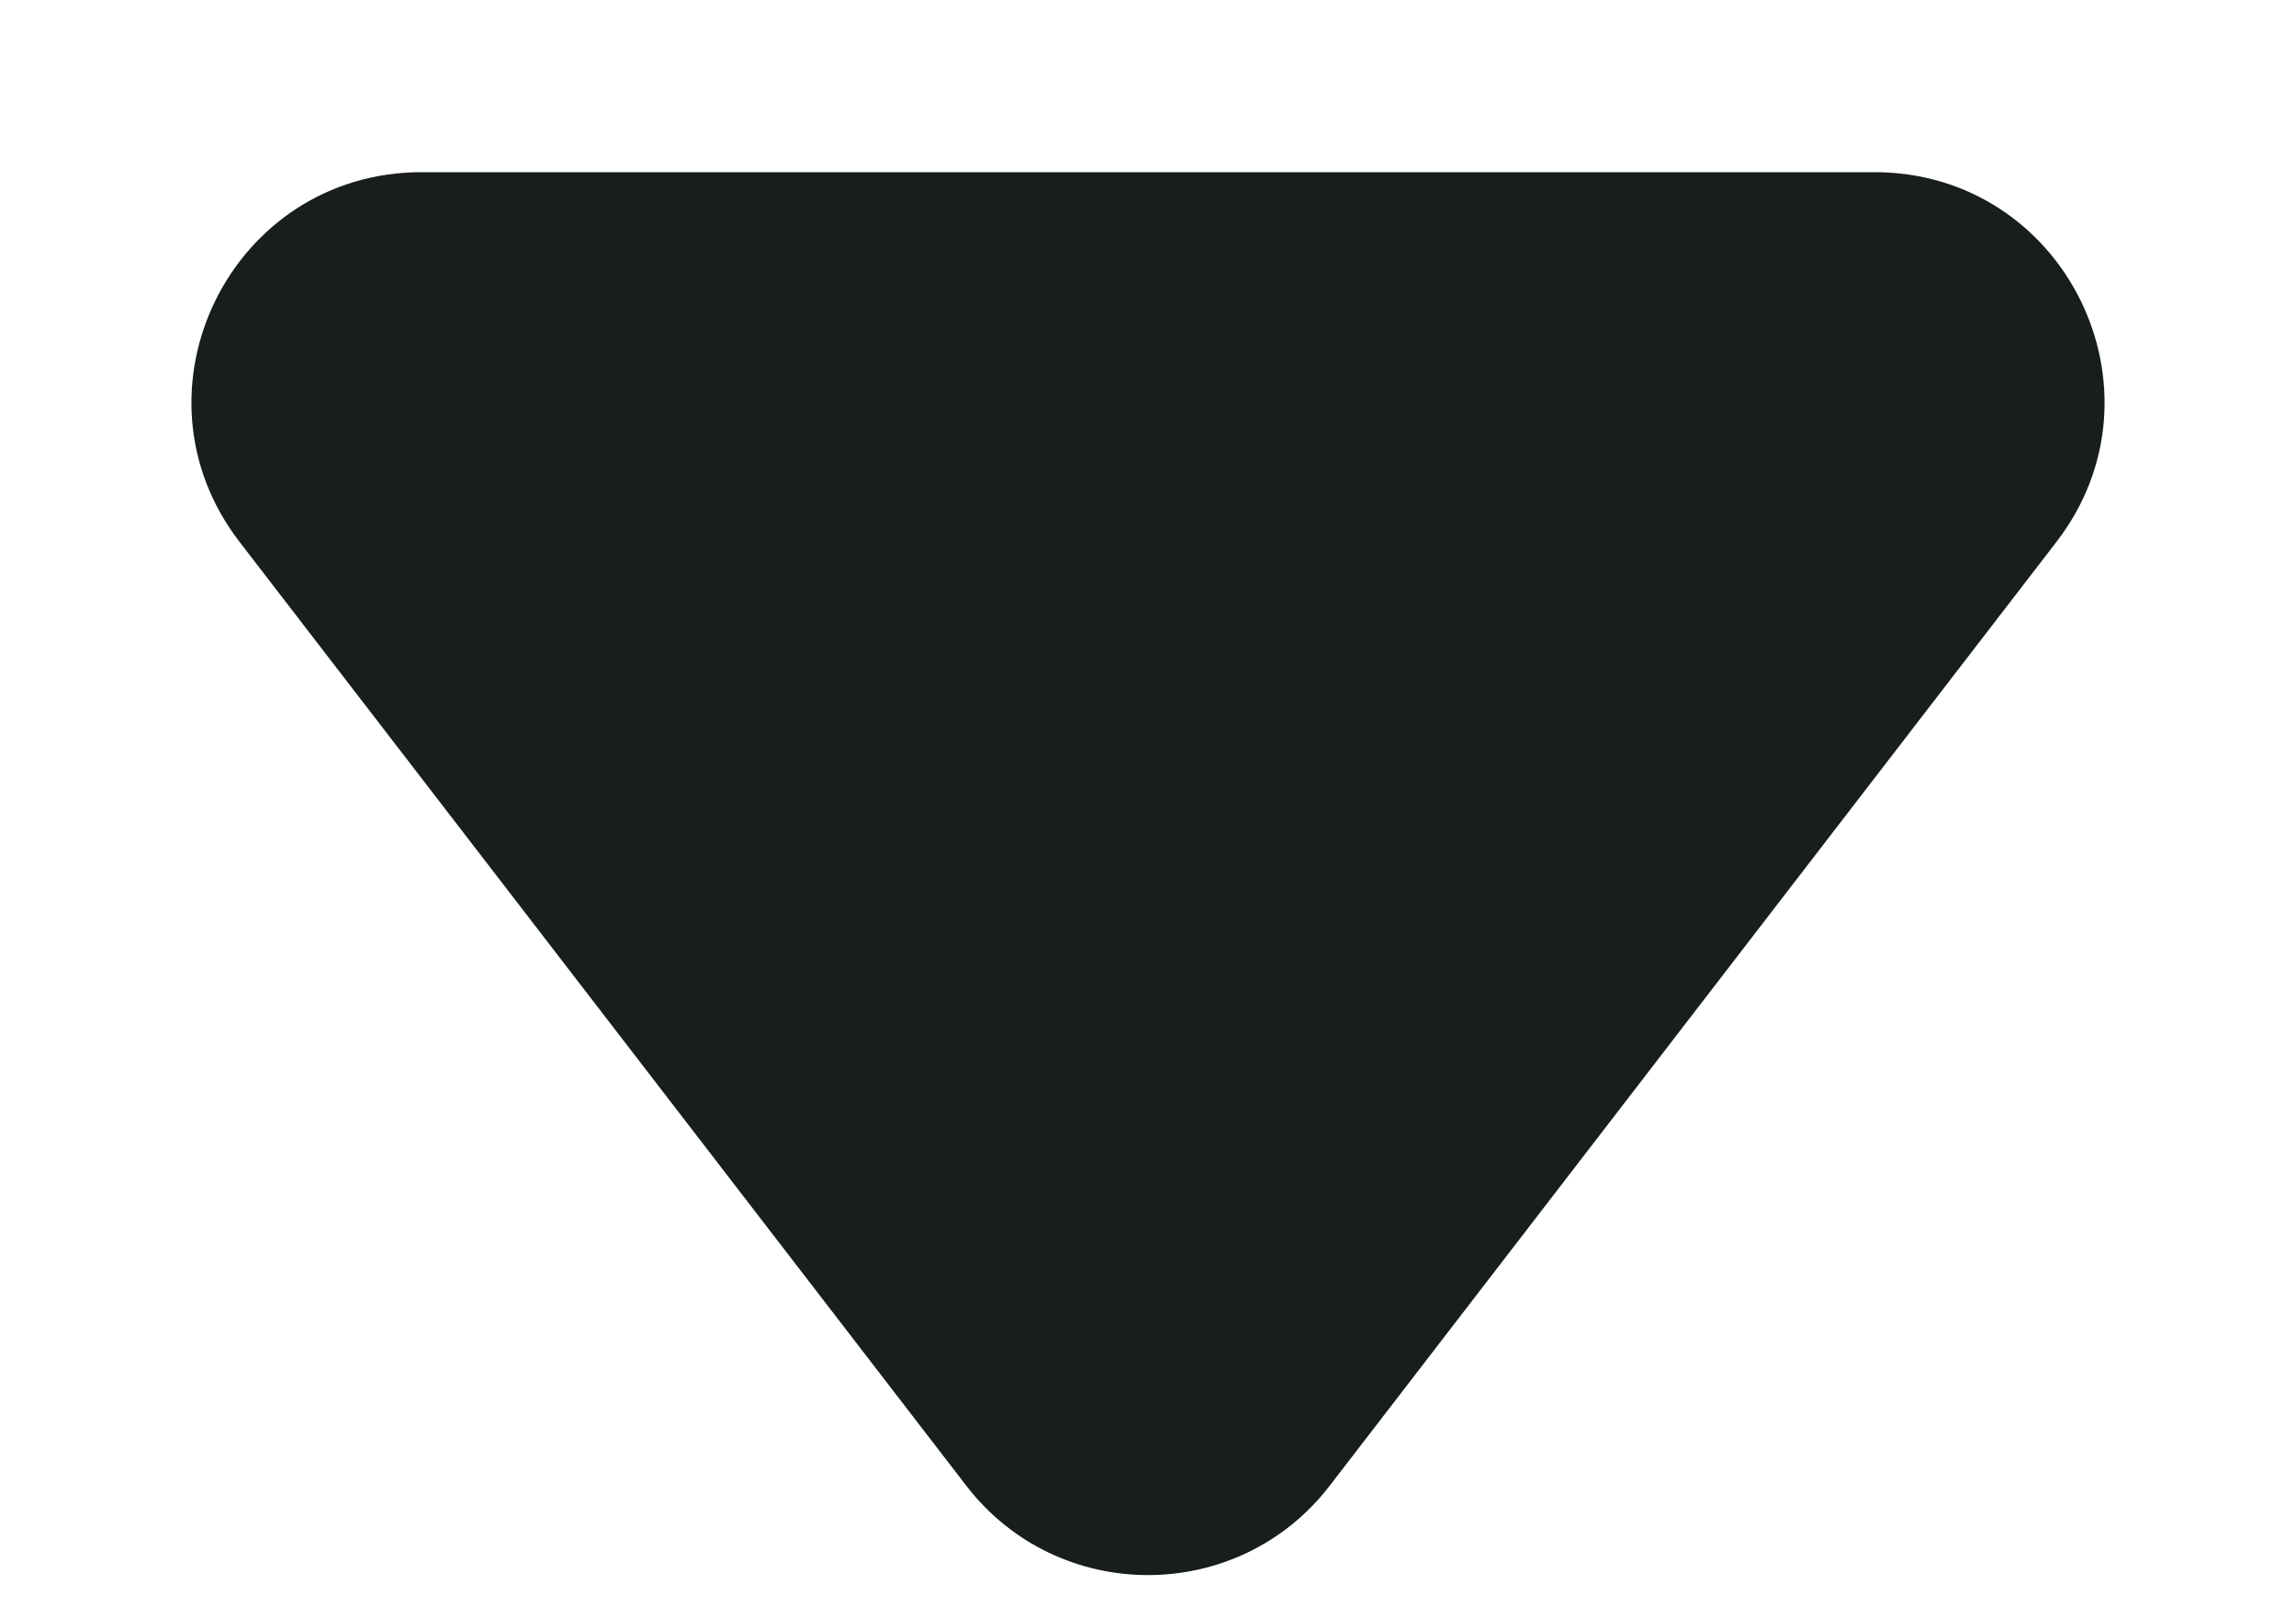<svg width="10" height="7" viewBox="0 0 10 7" fill="none" xmlns="http://www.w3.org/2000/svg">
  <path
    d="M4.208 6.471C4.608 6.991 5.392 6.991 5.792 6.471L8.957 2.36C9.463 1.702 8.994 0.75 8.164 0.75L1.836 0.75C1.006 0.75 0.537 1.702 1.043 2.36L4.208 6.471Z"
    fill="#181E1B" />
</svg>